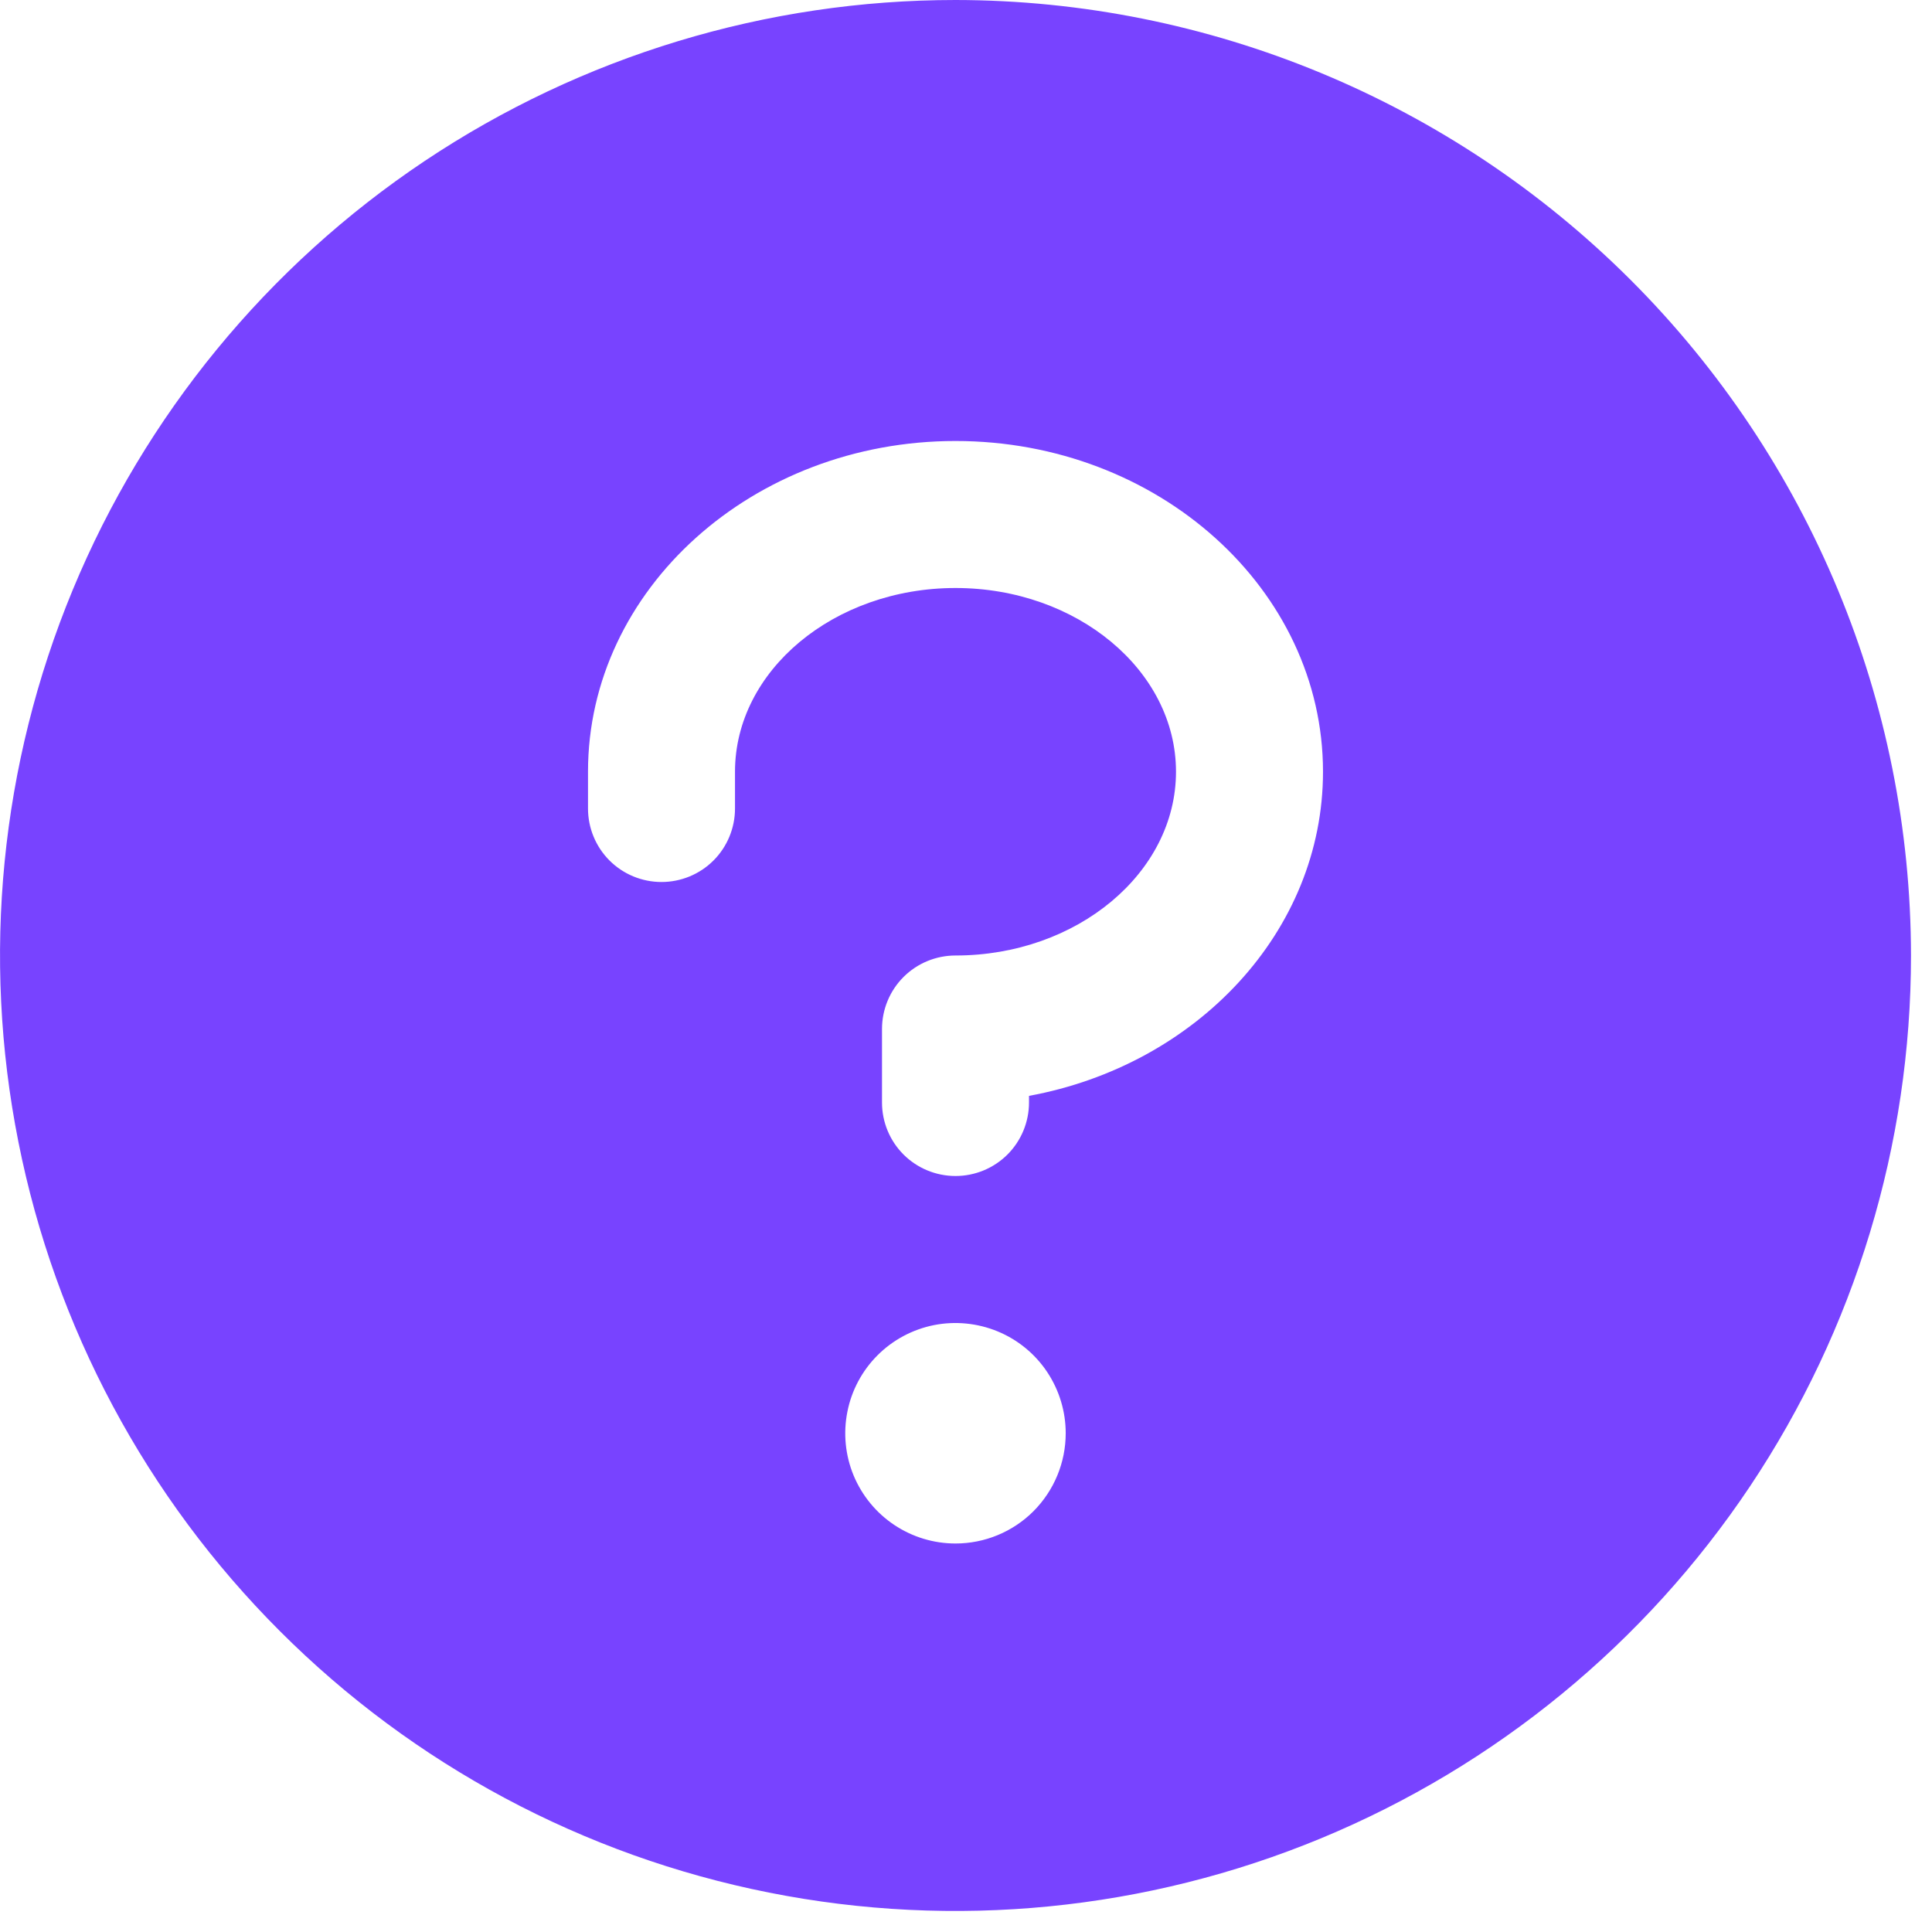 <?xml version="1.0" encoding="UTF-8"?>
<svg width="23px" height="23px" viewBox="0 0 23 23" version="1.1" xmlns="http://www.w3.org/2000/svg" xmlns:xlink="http://www.w3.org/1999/xlink">
    <title>icon</title>
    <g id="Page-1" stroke="none" stroke-width="1" fill="none" fill-rule="evenodd">
        <g id="icon" fill="#7843FF" fill-rule="nonzero">
            <path d="M11.375,0 C9.125,0 6.926,0.667 5.055,1.917 C3.185,3.167 1.727,4.943 0.866,7.022 C0.005,9.1 -0.22,11.388 0.219,13.594 C0.657,15.801 1.741,17.828 3.332,19.418 C4.922,21.009 6.949,22.093 9.156,22.531 C11.362,22.97 13.649,22.745 15.728,21.884 C17.806,21.023 19.583,19.565 20.833,17.695 C22.083,15.824 22.75,13.625 22.75,11.375 C22.747,8.359 21.547,5.468 19.415,3.335 C17.282,1.203 14.391,0.003 11.375,0 Z M11.375,18.375 C11.115,18.375 10.862,18.298 10.646,18.154 C10.43,18.01 10.262,17.805 10.162,17.565 C10.063,17.325 10.037,17.061 10.088,16.806 C10.138,16.552 10.263,16.318 10.447,16.134 C10.63,15.951 10.864,15.826 11.119,15.775 C11.373,15.725 11.637,15.751 11.877,15.85 C12.117,15.949 12.322,16.117 12.466,16.333 C12.61,16.549 12.687,16.803 12.687,17.062 C12.687,17.411 12.549,17.744 12.303,17.991 C12.057,18.237 11.723,18.375 11.375,18.375 Z M12.25,13.046 L12.25,13.125 C12.25,13.357 12.158,13.58 11.994,13.744 C11.83,13.908 11.607,14 11.375,14 C11.143,14 10.92,13.908 10.756,13.744 C10.592,13.58 10.5,13.357 10.5,13.125 L10.5,12.25 C10.5,12.018 10.592,11.795 10.756,11.631 C10.92,11.467 11.143,11.375 11.375,11.375 C12.822,11.375 14,10.391 14,9.187 C14,7.984 12.822,7 11.375,7 C9.928,7 8.75,7.984 8.75,9.187 L8.75,9.625 C8.75,9.857 8.658,10.08 8.494,10.244 C8.33,10.408 8.107,10.5 7.875,10.5 C7.643,10.5 7.42,10.408 7.256,10.244 C7.092,10.08 7,9.857 7,9.625 L7,9.187 C7,7.016 8.962,5.25 11.375,5.25 C13.788,5.25 15.75,7.016 15.75,9.187 C15.75,11.088 14.245,12.68 12.25,13.046 Z" id="Shape"></path>
        </g>
    </g>
</svg>